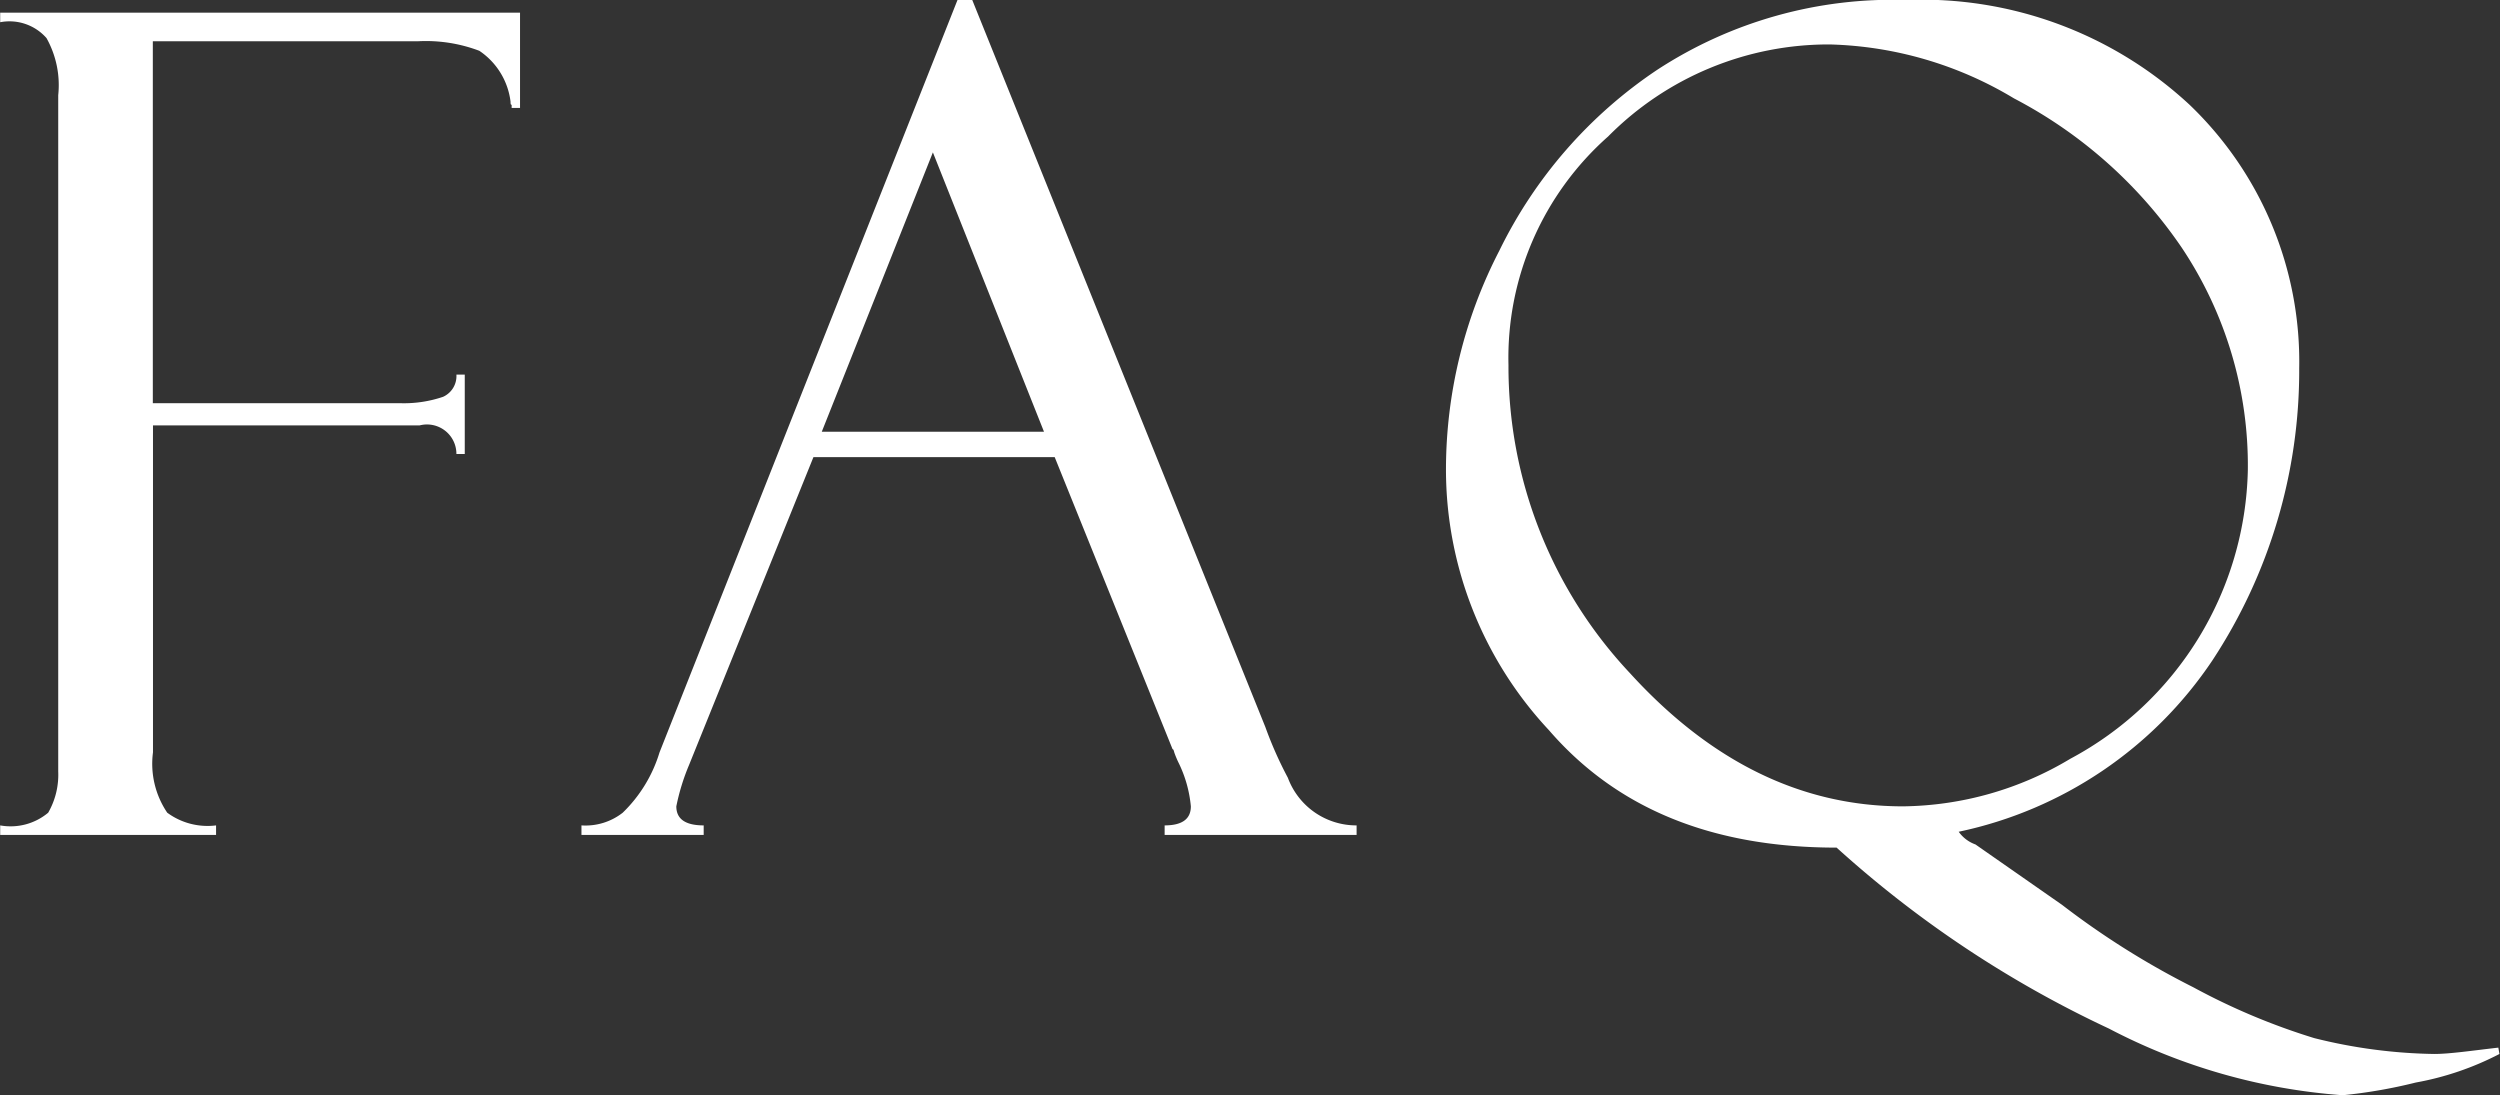 <svg xmlns="http://www.w3.org/2000/svg" width="78.75" height="34.5" viewBox="0 0 78.75 34.5">
  <rect x="0" y="0" width="78.75" height="34.5" fill="#333333" stroke="none"/>
  <defs>
    <style>
      .cls-1 {
        fill: #fff;
        fill-rule: evenodd;
      }
    </style>
  </defs>
  <path id="faq.svg" class="cls-1" d="M645.934,20084.6a3.037,3.037,0,0,1,.369,1.8v21.3a2.4,2.4,0,0,1-.316,1.3,1.843,1.843,0,0,1-1.512.4v0.3h6.8v-0.3a2.138,2.138,0,0,1-1.538-.4,2.75,2.75,0,0,1-.449-1.9v-10.3h8.4a0.927,0.927,0,0,1,1.158.9h0.263v-2.5h-0.263a0.717,0.717,0,0,1-.421.7,3.836,3.836,0,0,1-1.369.2h-7.773v-11.4h8.35a4.737,4.737,0,0,1,1.934.3,2.257,2.257,0,0,1,.984,1.6c0,0.1.012,0.1,0.035,0.1v0.1h0.264v-3H644.475v0.3A1.553,1.553,0,0,1,645.934,20084.6Zm35.471,22.4c0.012,0,.029,0,0.053.1a3.158,3.158,0,0,0,.123.3,3.932,3.932,0,0,1,.4,1.4q0,0.6-.826.6v0.3h6.047v-0.3a2.3,2.3,0,0,1-2.165-1.5,12.161,12.161,0,0,1-.71-1.6l-9.232-22.9h-0.465l-9.386,23.7a4.43,4.43,0,0,1-1.159,1.9,1.9,1.9,0,0,1-1.3.4v0.3h3.85v-0.3q-0.862,0-.862-0.6a6.8,6.8,0,0,1,.4-1.3l3.919-9.7h7.6Zm-7.55-18.8,3.5,8.8h-7Zm40.306,16a16.608,16.608,0,0,0,2.733-9.2,11.2,11.2,0,0,0-3.454-8.3,12.384,12.384,0,0,0-8.921-3.3,13.557,13.557,0,0,0-7.849,2.2,14.5,14.5,0,0,0-4.974,5.7,15.028,15.028,0,0,0-1.679,6.9,12.031,12.031,0,0,0,3.243,8.2c2.162,2.5,5.183,3.7,9.062,3.7a34.585,34.585,0,0,0,8.578,5.7,18.8,18.8,0,0,0,7.365,2.1,15.982,15.982,0,0,0,2.3-.4,9.278,9.278,0,0,0,2.637-.9l-0.036-.2c-0.867.1-1.541,0.2-2.021,0.2a16.419,16.419,0,0,1-3.779-.5,20.732,20.732,0,0,1-3.806-1.6,25.756,25.756,0,0,1-4.14-2.6l-2.724-1.9a1.1,1.1,0,0,1-.528-0.4A12.788,12.788,0,0,0,714.161,20104.2Zm-18.352.4a14.1,14.1,0,0,1-3.823-9.7,9.307,9.307,0,0,1,3.138-7.2,9.77,9.77,0,0,1,6.987-2.9,11.824,11.824,0,0,1,5.8,1.7,14.506,14.506,0,0,1,5.282,4.7,12.346,12.346,0,0,1,2.083,7,10.56,10.56,0,0,1-5.59,9.1,10.451,10.451,0,0,1-5.273,1.5Q699.632,20108.8,695.809,20104.6Z" transform="translate(-644.469 -20083.4)"/>
</svg>
